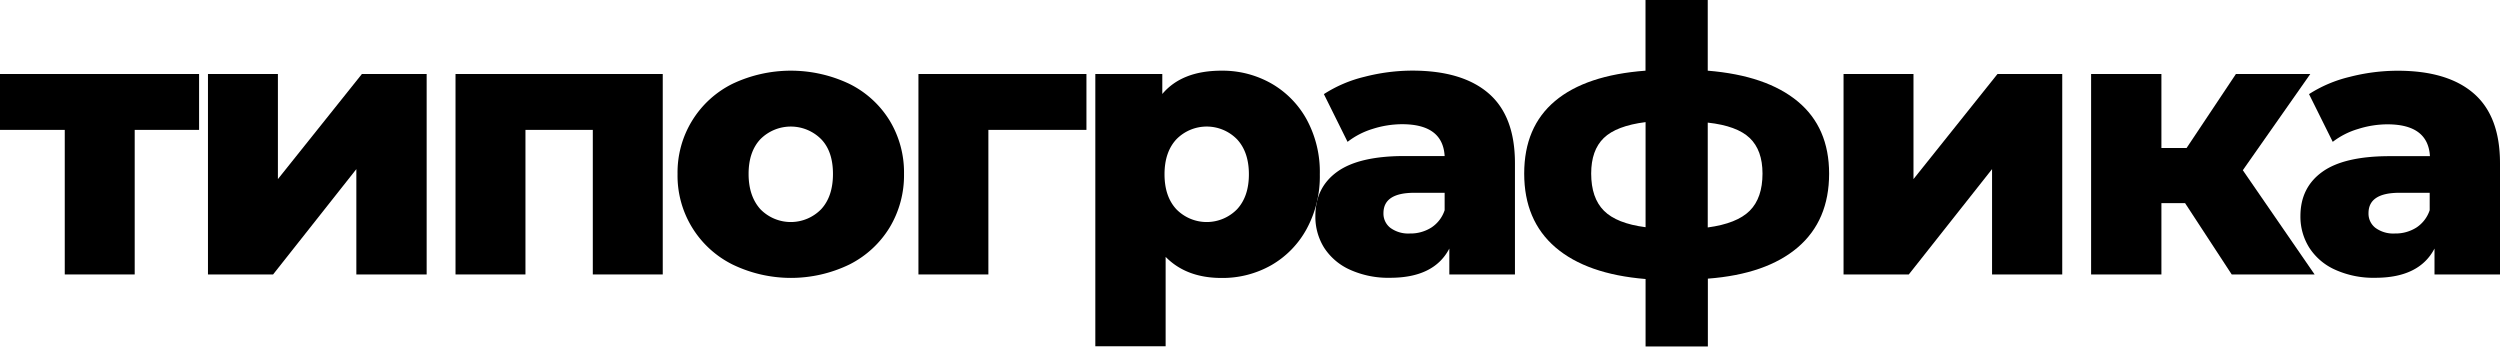 <?xml version="1.0" encoding="UTF-8"?> <svg xmlns="http://www.w3.org/2000/svg" id="Layer_1" data-name="Layer 1" viewBox="0 0 810.72 113.16"> <title>05_далее</title> <path d="M64.56,42.12H43.68V89H21V42.12H0V24H64.56Z"></path> <path d="M67.44,24H90.12V58.08L117.36,24h21V89h-22.8V54.84L88.56,89H67.44Z"></path> <path d="M214.92,24V89H192.24V42.12H170.4V89H147.72V24Z"></path> <path d="M237.6,85.8a32.15,32.15,0,0,1-17.88-29.4,32.05,32.05,0,0,1,17.82-29.22,44.19,44.19,0,0,1,37.86,0,31.91,31.91,0,0,1,13.08,11.88,32.46,32.46,0,0,1,4.68,17.34,32.77,32.77,0,0,1-4.68,17.4,32.19,32.19,0,0,1-13.08,12,43.5,43.5,0,0,1-37.8,0Zm28.68-17.94q3.84-4.14,3.84-11.46t-3.84-11.28a13.91,13.91,0,0,0-19.68,0q-3.84,4.08-3.84,11.28t3.84,11.46a13.76,13.76,0,0,0,19.68,0Z"></path> <path d="M352.32,42.12h-31.8V89H297.84V24h54.48Z"></path> <path d="M412.26,27.06a30.17,30.17,0,0,1,11.52,11.76A35.67,35.67,0,0,1,428,56.52a35.67,35.67,0,0,1-4.26,17.7A30.17,30.17,0,0,1,412.26,86a32,32,0,0,1-16.14,4.14q-11.4,0-18.12-6.84v29H355.2V24h21.72v6.48q6.36-7.56,19.2-7.56A32,32,0,0,1,412.26,27.06Zm-11.1,40.8Q405,63.72,405,56.52t-3.84-11.34a13.76,13.76,0,0,0-19.68,0q-3.84,4.14-3.84,11.34t3.84,11.34a13.76,13.76,0,0,0,19.68,0Z"></path> <path d="M482.76,30.3q8.52,7.38,8.52,22.62V89H470v-8.4q-4.92,9.48-19.2,9.48a30,30,0,0,1-13.08-2.64,19.39,19.39,0,0,1-8.34-7.14,18.91,18.91,0,0,1-2.82-10.26q0-9.24,7.08-14.34t21.84-5.1h13q-.6-10.32-13.8-10.32a31.66,31.66,0,0,0-9.48,1.5A25.26,25.26,0,0,0,437,46l-7.68-15.48A42.54,42.54,0,0,1,442.5,24.9a62.48,62.48,0,0,1,15.54-2Q474.24,22.92,482.76,30.3Zm-18.6,43.5a10.69,10.69,0,0,0,4.32-5.64V62.52h-9.84q-10,0-10,6.6a5.81,5.81,0,0,0,2.28,4.8,9.81,9.81,0,0,0,6.24,1.8A12.63,12.63,0,0,0,464.16,73.8Z"></path> <path d="M583,80.22q-10.2,8.7-29.16,10.14v22H533.64V90.48q-19.08-1.56-29.22-10.26T494.28,56.28q0-15.12,10-23.52t29.34-9.84V0H553.8V22.92q19.08,1.56,29.22,10t10.14,23.4Q593.16,71.52,583,80.22ZM520.14,68.34q4.14,4.14,13.5,5.34V39.6q-9.48,1.2-13.56,5.16T516,56.28Q516,64.2,520.14,68.34Zm47.28,0q4.14-4.14,4.14-12.06,0-7.56-4.14-11.52t-13.62-5v34Q563.28,72.48,567.42,68.34Z"></path> <path d="M597.84,24h22.68V58.08L647.76,24h21V89H646V54.84L619,89H597.84Z"></path> <path d="M708.6,65.88h-7.68V89h-22.8V24h22.8V48h8.16l16-24h24.12L727.32,55.2,750.6,89H723.72Z"></path> <path d="M802.2,30.3q8.52,7.38,8.52,22.62V89H789.48v-8.4q-4.93,9.48-19.2,9.48a30,30,0,0,1-13.08-2.64,19.27,19.27,0,0,1-8.34-7.14A18.83,18.83,0,0,1,746,70.08q0-9.24,7.08-14.34T775,50.64h13q-.61-10.32-13.8-10.32a31.61,31.61,0,0,0-9.48,1.5A25.06,25.06,0,0,0,756.48,46l-7.69-15.48a42.7,42.7,0,0,1,13.15-5.58,62.42,62.42,0,0,1,15.54-2Q793.68,22.92,802.2,30.3ZM783.6,73.8a10.79,10.79,0,0,0,4.32-5.64V62.52h-9.84c-6.65,0-10,2.2-10,6.6a5.81,5.81,0,0,0,2.28,4.8,9.8,9.8,0,0,0,6.24,1.8A12.65,12.65,0,0,0,783.6,73.8Z"></path> </svg> 